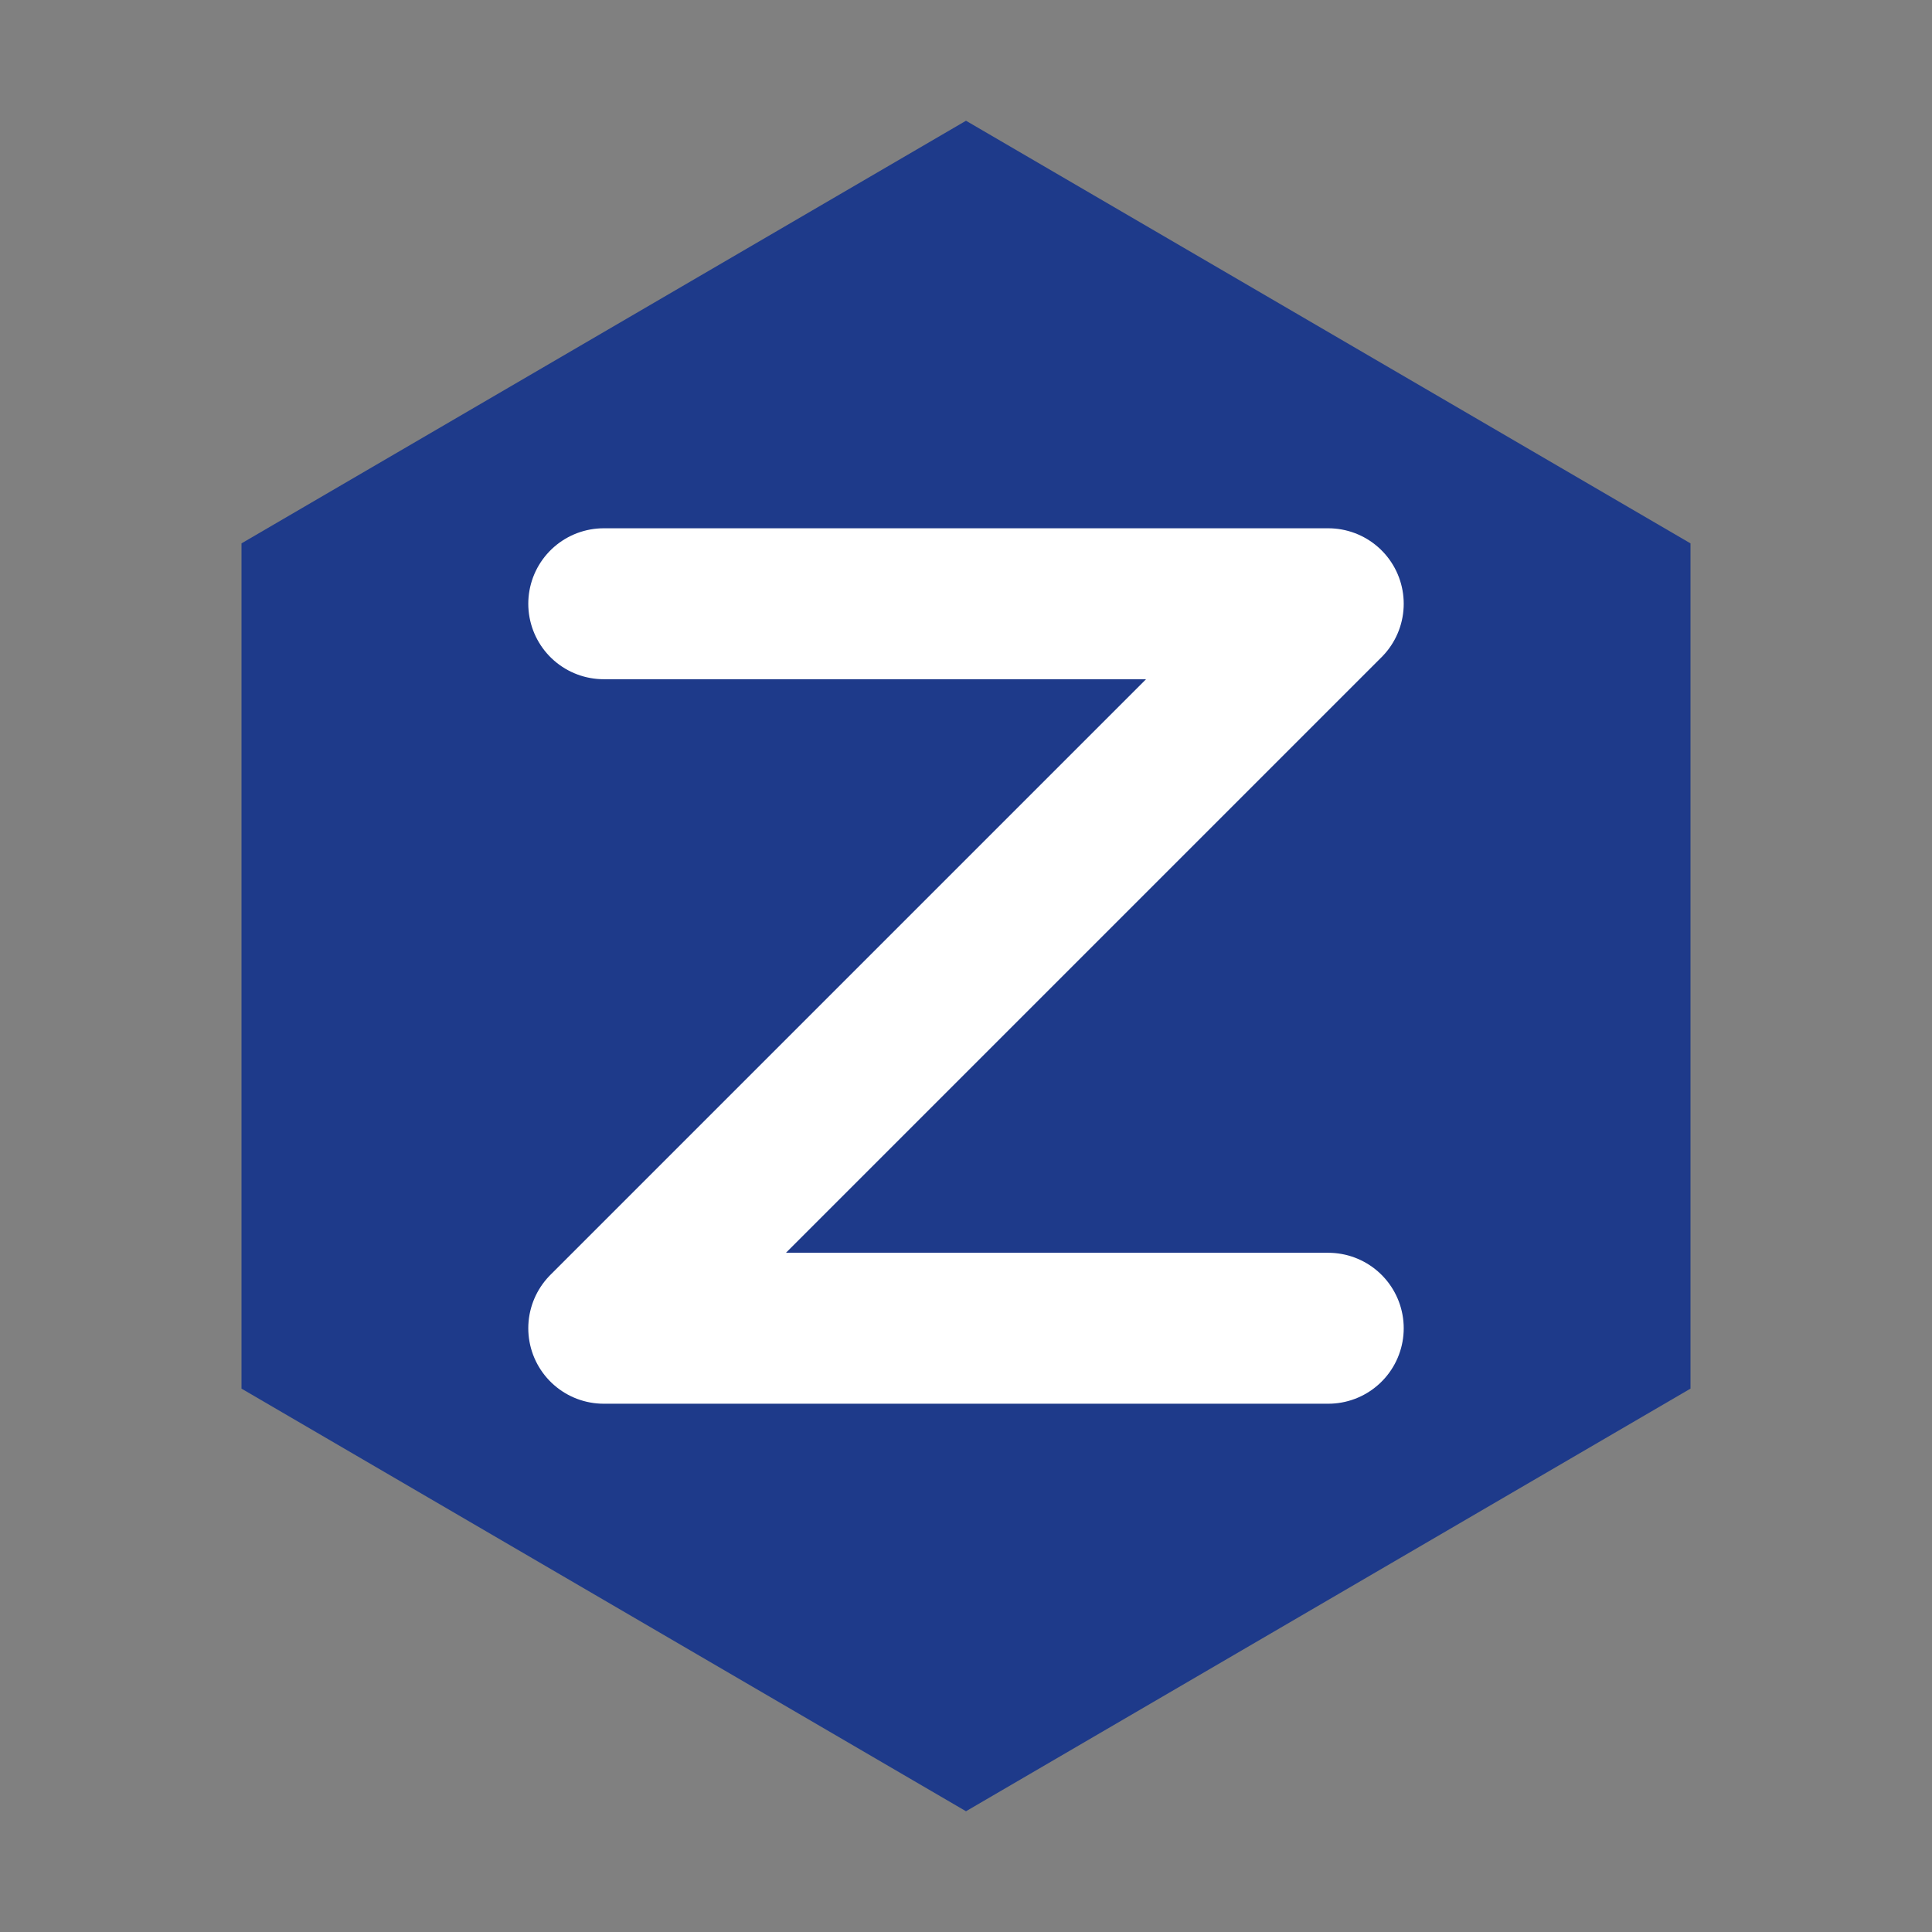 <svg width="32" height="32" viewBox="0 0 32 32" fill="none" xmlns="http://www.w3.org/2000/svg">
  <rect x="0" y="0" width="32" height="32" fill="#808080" stroke="none"/>
  <!-- Zoffness hexagon logo -->
  <path d="M16 2L28 9V23L16 30L4 23V9L16 2Z" fill="#1E3A8A"/>
  <!-- Z letter -->
  <path d="M10 10H22L10 22H22" stroke="#FFFFFF" stroke-width="2.5" stroke-linecap="round" stroke-linejoin="round"/>
</svg>